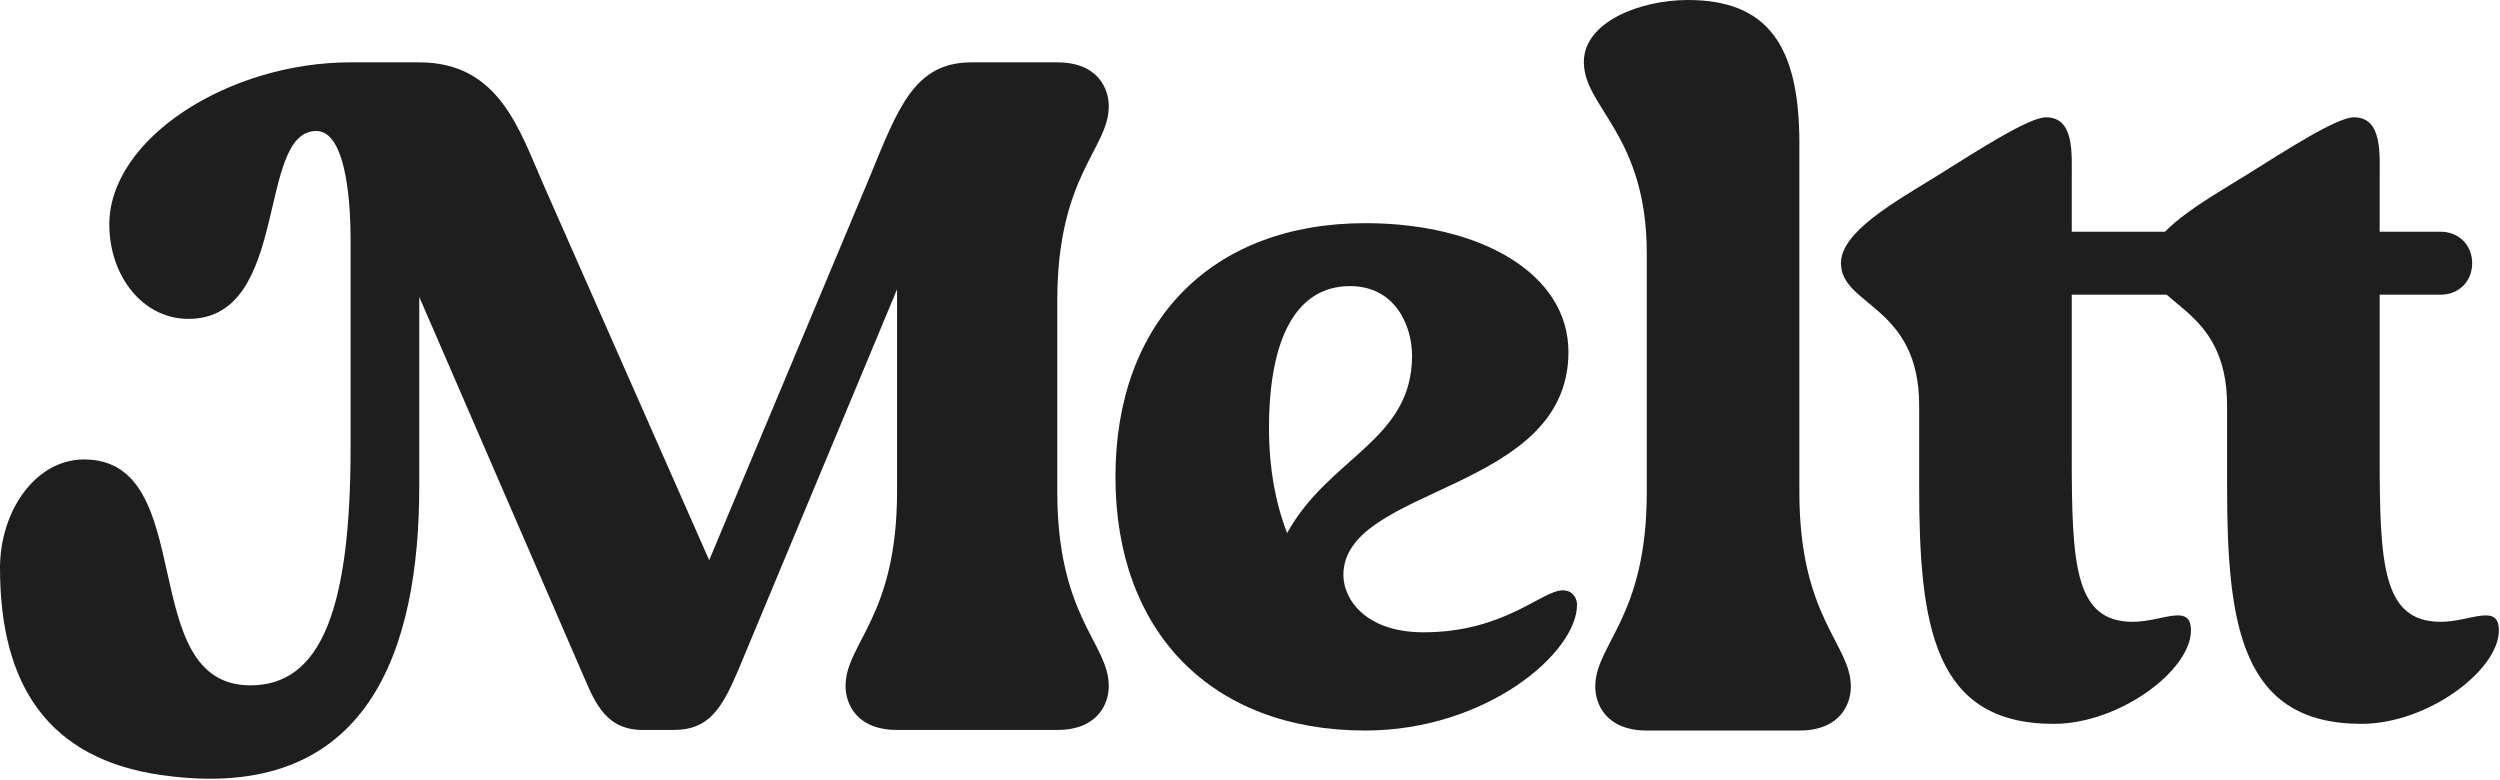 <svg width="1708" height="533" viewBox="0 0 1708 533" fill="none" xmlns="http://www.w3.org/2000/svg">
<path d="M757.514 72.566C757.514 101.886 722.33 119.478 722.33 205.484V335.795C722.33 421.8 757.514 439.392 757.514 468.712C757.514 480.44 750.347 498.683 722.33 498.683H612.869C584.852 498.683 577.685 480.44 577.685 468.712C577.685 439.392 612.869 421.8 612.869 335.795V197.665C611.566 200.271 610.914 202.877 609.611 205.484L504.711 456.984C492.983 485.001 483.861 498.683 460.405 498.683H438.904C411.539 498.683 405.023 475.879 396.553 456.984L286.44 202.877V332.048C286.44 442.161 253.048 550.156 109.868 529.469C33.718 518.474 0 468.956 0 388.163C0 348.418 24.759 313.886 57.337 313.886C136.827 313.886 91.625 468.223 171.115 468.223C219.981 468.223 239.528 414.796 239.528 305.334V164.436C239.528 131.206 234.967 89.507 216.072 89.507C175.024 89.507 198.48 217.863 128.764 217.863C97.489 217.863 74.684 188.543 74.684 153.359C74.684 94.719 156.129 42.595 239.528 42.595H286.44C341.171 42.595 354.853 88.855 371.794 127.297L484.513 382.707L593.974 121.433C613.521 73.869 624.597 42.595 663.69 42.595H722.33C750.347 42.595 757.514 60.838 757.514 72.566Z" fill="#1E1E1E"/>
<path d="M932.784 152.465C1011.62 152.465 1071.56 186.998 1071.56 240.425C1071.56 336.855 917.798 331.643 917.798 392.889C917.798 409.178 932.784 431.983 972.529 431.983C1027.91 431.983 1053.32 403.314 1067.66 403.314C1074.82 403.314 1077.43 409.178 1077.43 413.087C1077.43 446.317 1014.88 499.093 932.784 499.093C827.883 499.093 762.076 431.983 762.076 325.779C762.076 219.576 827.883 152.465 932.784 152.465ZM866.977 292.55C866.977 319.915 871.537 344.023 879.356 364.221C908.025 312.096 964.71 301.02 964.71 243.032C964.71 222.182 952.982 195.468 922.359 195.468C885.872 195.468 866.977 230.652 866.977 292.55Z" fill="#1E1E1E"/>
<path d="M1082.08 42.351C1082.08 14.986 1120.52 0 1153.09 0C1207.83 0 1229.33 31.275 1229.33 97.733V336.203C1229.33 422.208 1264.51 439.8 1264.51 469.12C1264.51 480.848 1257.34 499.091 1229.33 499.091H1125.08C1097.06 499.091 1089.89 480.848 1089.89 469.12C1089.89 439.8 1125.08 422.208 1125.08 336.203V173.314C1125.08 91.869 1082.08 73.626 1082.08 42.351Z" fill="#1E1E1E"/>
<path d="M1457.12 424.815C1477.31 424.815 1496.86 411.784 1496.86 430.679C1496.86 458.045 1447.99 494.532 1403.04 494.532C1320.94 494.532 1311.17 427.422 1311.17 332.294V276.912C1311.17 208.499 1257.74 209.151 1257.74 179.831C1257.74 158.329 1294.23 138.131 1324.85 119.236C1350.91 102.947 1386.1 80.143 1397.82 80.143C1417.37 80.143 1415.42 104.902 1415.42 122.494V158.329H1505.82C1518.2 158.329 1527.32 167.451 1527.32 179.831C1527.32 192.21 1518.2 201.332 1505.82 201.332H1415.42V310.793C1415.42 385.722 1417.37 424.815 1457.12 424.815Z" fill="#1E1E1E"/>
<path d="M1667.49 424.815C1687.69 424.815 1707.23 411.784 1707.23 430.679C1707.23 458.045 1658.37 494.532 1613.41 494.532C1531.31 494.532 1521.54 427.422 1521.54 332.294V276.912C1521.54 208.499 1468.11 209.151 1468.11 179.831C1468.11 158.329 1504.6 138.131 1535.22 119.236C1561.28 102.947 1596.47 80.143 1608.2 80.143C1627.74 80.143 1625.79 104.902 1625.79 122.494V158.329H1667.49C1679.87 158.329 1688.99 167.451 1688.99 179.831C1688.99 192.21 1679.87 201.332 1667.49 201.332H1625.79V310.793C1625.79 385.722 1627.74 424.815 1667.49 424.815Z" fill="#1E1E1E"/>
</svg>
